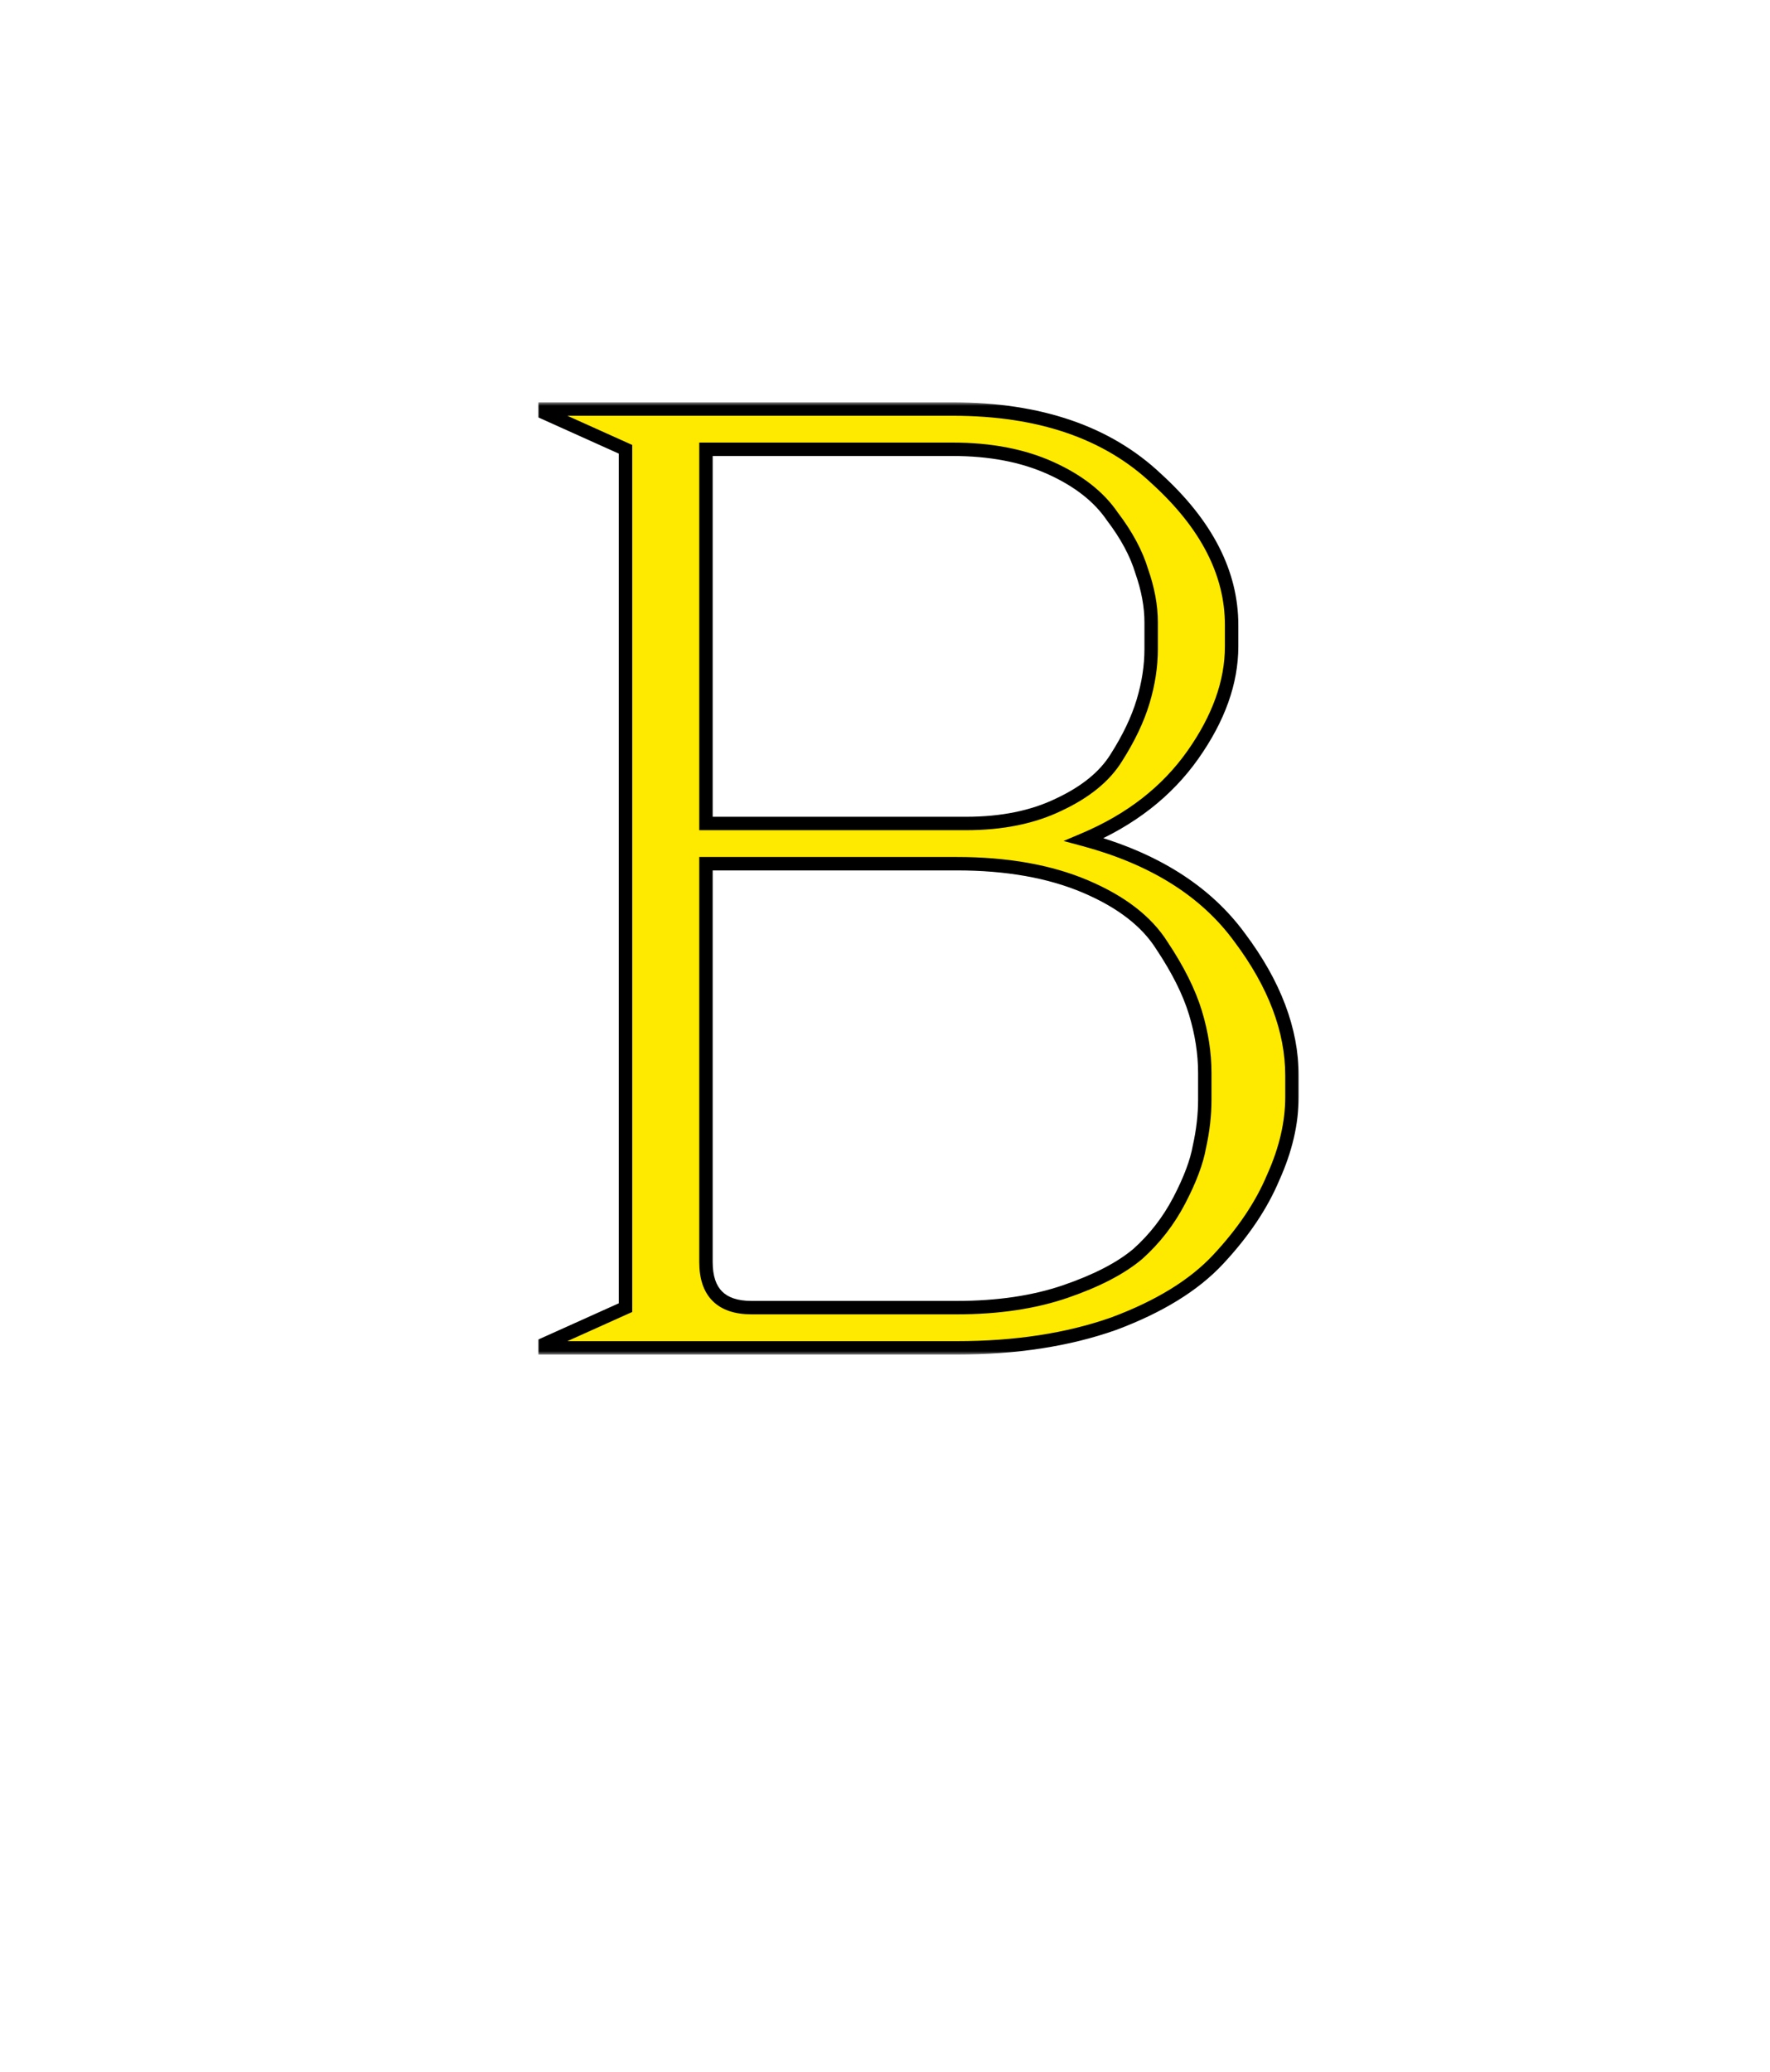 <svg xmlns="http://www.w3.org/2000/svg" width="264" height="309" viewBox="0 0 264 309" fill="none">
  <mask id="path-1-outside-1_164_961" maskUnits="userSpaceOnUse" x="80" y="60" width="114" height="142" fill="black">
    <rect fill="white" x="80" y="60" width="114" height="142"></rect>
    <path d="M81.297 61H142.097C155.03 61 165.164 64.467 172.497 71.4C179.964 78.2 183.697 85.467 183.697 93.2V96.4C183.697 101.733 181.764 107.133 177.897 112.6C174.03 118.067 168.63 122.267 161.697 125.2C172.097 128 179.83 132.867 184.897 139.8C190.097 146.733 192.697 153.6 192.697 160.4V163.6C192.697 167.467 191.764 171.467 189.897 175.6C188.164 179.733 185.43 183.8 181.697 187.8C178.097 191.667 172.897 194.867 166.097 197.4C159.297 199.8 151.497 201 142.697 201H81.297V200.4L93.297 195V67L81.297 61.6V61ZM105.297 67V122.8H144.097C149.43 122.8 154.03 121.867 157.897 120C161.897 118.133 164.764 115.8 166.497 113C168.364 110.067 169.697 107.267 170.497 104.6C171.297 101.933 171.697 99.333 171.697 96.8V92.8C171.697 90.4 171.23 87.867 170.297 85.2C169.497 82.533 168.03 79.8 165.897 77C163.897 74.067 160.83 71.667 156.697 69.8C152.564 67.933 147.697 67 142.097 67H105.297ZM105.297 128.8V188.2C105.297 192.733 107.564 195 112.097 195H142.697C148.83 195 154.23 194.2 158.897 192.6C163.564 191 167.164 189.133 169.697 187C172.23 184.733 174.297 182.067 175.897 179C177.497 175.933 178.497 173.267 178.897 171C179.43 168.6 179.697 166.267 179.697 164V160C179.697 157.067 179.23 154.067 178.297 151C177.364 147.933 175.697 144.6 173.297 141C171.03 137.4 167.23 134.467 161.897 132.2C156.564 129.933 150.164 128.8 142.697 128.8H105.297Z"></path>
  </mask>
  <path d="M81.297 61H142.097C155.03 61 165.164 64.467 172.497 71.4C179.964 78.2 183.697 85.467 183.697 93.2V96.4C183.697 101.733 181.764 107.133 177.897 112.6C174.03 118.067 168.63 122.267 161.697 125.2C172.097 128 179.83 132.867 184.897 139.8C190.097 146.733 192.697 153.6 192.697 160.4V163.6C192.697 167.467 191.764 171.467 189.897 175.6C188.164 179.733 185.43 183.8 181.697 187.8C178.097 191.667 172.897 194.867 166.097 197.4C159.297 199.8 151.497 201 142.697 201H81.297V200.4L93.297 195V67L81.297 61.6V61ZM105.297 67V122.8H144.097C149.43 122.8 154.03 121.867 157.897 120C161.897 118.133 164.764 115.8 166.497 113C168.364 110.067 169.697 107.267 170.497 104.6C171.297 101.933 171.697 99.333 171.697 96.8V92.8C171.697 90.4 171.23 87.867 170.297 85.2C169.497 82.533 168.03 79.8 165.897 77C163.897 74.067 160.83 71.667 156.697 69.8C152.564 67.933 147.697 67 142.097 67H105.297ZM105.297 128.8V188.2C105.297 192.733 107.564 195 112.097 195H142.697C148.83 195 154.23 194.2 158.897 192.6C163.564 191 167.164 189.133 169.697 187C172.23 184.733 174.297 182.067 175.897 179C177.497 175.933 178.497 173.267 178.897 171C179.43 168.6 179.697 166.267 179.697 164V160C179.697 157.067 179.23 154.067 178.297 151C177.364 147.933 175.697 144.6 173.297 141C171.03 137.4 167.23 134.467 161.897 132.2C156.564 129.933 150.164 128.8 142.697 128.8H105.297Z" fill="#FEE900"></path>
  <path d="M81.297 61V60H80.297V61H81.297ZM172.497 71.4L171.81 72.127L171.817 72.133L171.824 72.139L172.497 71.4ZM177.897 112.6L177.08 112.023L177.08 112.023L177.897 112.6ZM161.697 125.2L161.307 124.279L158.633 125.411L161.437 126.166L161.697 125.2ZM184.897 139.8L184.089 140.39L184.097 140.4L184.897 139.8ZM189.897 175.6L188.986 175.188L188.98 175.201L188.975 175.213L189.897 175.6ZM181.697 187.8L180.966 187.118L180.965 187.119L181.697 187.8ZM166.097 197.4L166.43 198.343L166.438 198.34L166.446 198.337L166.097 197.4ZM81.297 201H80.297V202H81.297V201ZM81.297 200.4L80.886 199.488L80.297 199.753V200.4H81.297ZM93.297 195L93.707 195.912L94.297 195.647V195H93.297ZM93.297 67H94.297V66.353L93.707 66.088L93.297 67ZM81.297 61.6H80.297V62.247L80.886 62.512L81.297 61.6ZM105.297 67V66H104.297V67H105.297ZM105.297 122.8H104.297V123.8H105.297V122.8ZM157.897 120L157.474 119.094L157.462 119.099L157.897 120ZM166.497 113L165.653 112.463L165.647 112.474L166.497 113ZM170.497 104.6L169.539 104.313L169.539 104.313L170.497 104.6ZM170.297 85.2L169.339 85.487L169.346 85.509L169.353 85.53L170.297 85.2ZM165.897 77L165.071 77.563L165.085 77.585L165.101 77.606L165.897 77ZM156.697 69.8L157.108 68.889L157.108 68.889L156.697 69.8ZM105.297 128.8V127.8H104.297V128.8H105.297ZM158.897 192.6L159.221 193.546L159.221 193.546L158.897 192.6ZM169.697 187L170.341 187.765L170.352 187.755L170.364 187.745L169.697 187ZM175.897 179L175.01 178.537L175.01 178.537L175.897 179ZM178.897 171L177.921 170.783L177.916 170.805L177.912 170.826L178.897 171ZM178.297 151L179.254 150.709L179.254 150.709L178.297 151ZM173.297 141L172.451 141.533L172.458 141.544L172.465 141.555L173.297 141ZM161.897 132.2L161.506 133.12L161.506 133.12L161.897 132.2ZM81.297 61V62H142.097V61V60H81.297V61ZM142.097 61V62C154.849 62 164.71 65.414 171.81 72.127L172.497 71.4L173.184 70.673C165.617 63.519 155.211 60 142.097 60V61ZM172.497 71.4L171.824 72.139C179.149 78.811 182.697 85.828 182.697 93.2H183.697H184.697C184.697 85.106 180.778 77.589 173.17 70.661L172.497 71.4ZM183.697 93.2H182.697V96.4H183.697H184.697V93.2H183.697ZM183.697 96.4H182.697C182.697 101.479 180.858 106.681 177.08 112.023L177.897 112.6L178.713 113.177C182.669 107.585 184.697 101.988 184.697 96.4H183.697ZM177.897 112.6L177.08 112.023C173.334 117.319 168.091 121.409 161.307 124.279L161.697 125.2L162.087 126.121C169.169 123.124 174.726 118.814 178.713 113.177L177.897 112.6ZM161.697 125.2L161.437 126.166C171.674 128.922 179.188 133.683 184.089 140.39L184.897 139.8L185.704 139.21C180.472 132.05 172.52 127.078 161.957 124.234L161.697 125.2ZM184.897 139.8L184.097 140.4C189.203 147.208 191.697 153.869 191.697 160.4H192.697H193.697C193.697 153.331 190.991 146.259 185.697 139.2L184.897 139.8ZM192.697 160.4H191.697V163.6H192.697H193.697V160.4H192.697ZM192.697 163.6H191.697C191.697 167.302 190.804 171.162 188.986 175.188L189.897 175.6L190.808 176.012C192.723 171.771 193.697 167.631 193.697 163.6H192.697ZM189.897 175.6L188.975 175.213C187.296 179.216 184.636 183.186 180.966 187.118L181.697 187.8L182.428 188.482C186.225 184.414 189.031 180.25 190.819 175.987L189.897 175.6ZM181.697 187.8L180.965 187.119C177.503 190.837 172.454 193.965 165.748 196.463L166.097 197.4L166.446 198.337C173.34 195.769 178.691 192.496 182.429 188.481L181.697 187.8ZM166.097 197.4L165.764 196.457C159.092 198.812 151.408 200 142.697 200V201V202C151.586 202 159.502 200.788 166.43 198.343L166.097 197.4ZM142.697 201V200H81.297V201V202H142.697V201ZM81.297 201H82.297V200.4H81.297H80.297V201H81.297ZM81.297 200.4L81.707 201.312L93.707 195.912L93.297 195L92.886 194.088L80.886 199.488L81.297 200.4ZM93.297 195H94.297V67H93.297H92.297V195H93.297ZM93.297 67L93.707 66.088L81.707 60.688L81.297 61.6L80.886 62.512L92.886 67.912L93.297 67ZM81.297 61.6H82.297V61H81.297H80.297V61.6H81.297ZM105.297 67H104.297V122.8H105.297H106.297V67H105.297ZM105.297 122.8V123.8H144.097V122.8V121.8H105.297V122.8ZM144.097 122.8V123.8C149.545 123.8 154.301 122.847 158.332 120.901L157.897 120L157.462 119.099C153.76 120.887 149.315 121.8 144.097 121.8V122.8ZM157.897 120L158.32 120.906C162.438 118.985 165.482 116.539 167.347 113.526L166.497 113L165.647 112.474C164.045 115.061 161.356 117.282 157.474 119.094L157.897 120ZM166.497 113L167.341 113.537C169.245 110.544 170.623 107.661 171.455 104.887L170.497 104.6L169.539 104.313C168.771 106.873 167.482 109.589 165.653 112.463L166.497 113ZM170.497 104.6L171.455 104.887C172.28 102.137 172.697 99.44 172.697 96.8H171.697H170.697C170.697 99.227 170.314 101.73 169.539 104.313L170.497 104.6ZM171.697 96.8H172.697V92.8H171.697H170.697V96.8H171.697ZM171.697 92.8H172.697C172.697 90.27 172.205 87.624 171.241 84.87L170.297 85.2L169.353 85.53C170.256 88.109 170.697 90.53 170.697 92.8H171.697ZM170.297 85.2L171.255 84.913C170.412 82.105 168.88 79.265 166.692 76.394L165.897 77L165.101 77.606C167.18 80.335 168.581 82.962 169.339 85.487L170.297 85.2ZM165.897 77L166.723 76.437C164.594 73.315 161.364 70.81 157.108 68.889L156.697 69.8L156.285 70.711C160.297 72.523 163.199 74.819 165.071 77.563L165.897 77ZM156.697 69.8L157.108 68.889C152.819 66.951 147.806 66 142.097 66V67V68C147.587 68 152.308 68.915 156.285 70.711L156.697 69.8ZM142.097 67V66H105.297V67V68H142.097V67ZM105.297 128.8H104.297V188.2H105.297H106.297V128.8H105.297ZM105.297 188.2H104.297C104.297 190.621 104.903 192.62 106.29 194.007C107.677 195.394 109.676 196 112.097 196V195V194C109.984 194 108.584 193.473 107.704 192.593C106.824 191.713 106.297 190.313 106.297 188.2H105.297ZM112.097 195V196H142.697V195V194H112.097V195ZM142.697 195V196C148.915 196 154.428 195.189 159.221 193.546L158.897 192.6L158.573 191.654C154.032 193.211 148.746 194 142.697 194V195ZM158.897 192.6L159.221 193.546C163.953 191.924 167.679 190.007 170.341 187.765L169.697 187L169.053 186.235C166.648 188.26 163.174 190.076 158.573 191.654L158.897 192.6ZM169.697 187L170.364 187.745C172.988 185.397 175.129 182.634 176.783 179.463L175.897 179L175.01 178.537C173.465 181.499 171.472 184.07 169.03 186.255L169.697 187ZM175.897 179L176.783 179.463C178.409 176.346 179.457 173.578 179.882 171.174L178.897 171L177.912 170.826C177.536 172.955 176.584 175.521 175.01 178.537L175.897 179ZM178.897 171L179.873 171.217C180.421 168.752 180.697 166.345 180.697 164H179.697H178.697C178.697 166.188 178.44 168.448 177.921 170.783L178.897 171ZM179.697 164H180.697V160H179.697H178.697V164H179.697ZM179.697 160H180.697C180.697 156.959 180.213 153.861 179.254 150.709L178.297 151L177.34 151.291C178.247 154.272 178.697 157.174 178.697 160H179.697ZM178.297 151L179.254 150.709C178.284 147.523 176.566 144.1 174.129 140.445L173.297 141L172.465 141.555C174.828 145.1 176.443 148.344 177.34 151.291L178.297 151ZM173.297 141L174.143 140.467C171.735 136.642 167.743 133.598 162.288 131.28L161.897 132.2L161.506 133.12C166.718 135.335 170.326 138.158 172.451 141.533L173.297 141ZM161.897 132.2L162.288 131.28C156.801 128.948 150.261 127.8 142.697 127.8V128.8V129.8C150.066 129.8 156.326 130.919 161.506 133.12L161.897 132.2ZM142.697 128.8V127.8H105.297V128.8V129.8H142.697V128.8Z" fill="black" mask="url(#path-1-outside-1_164_961)"></path>
</svg>
